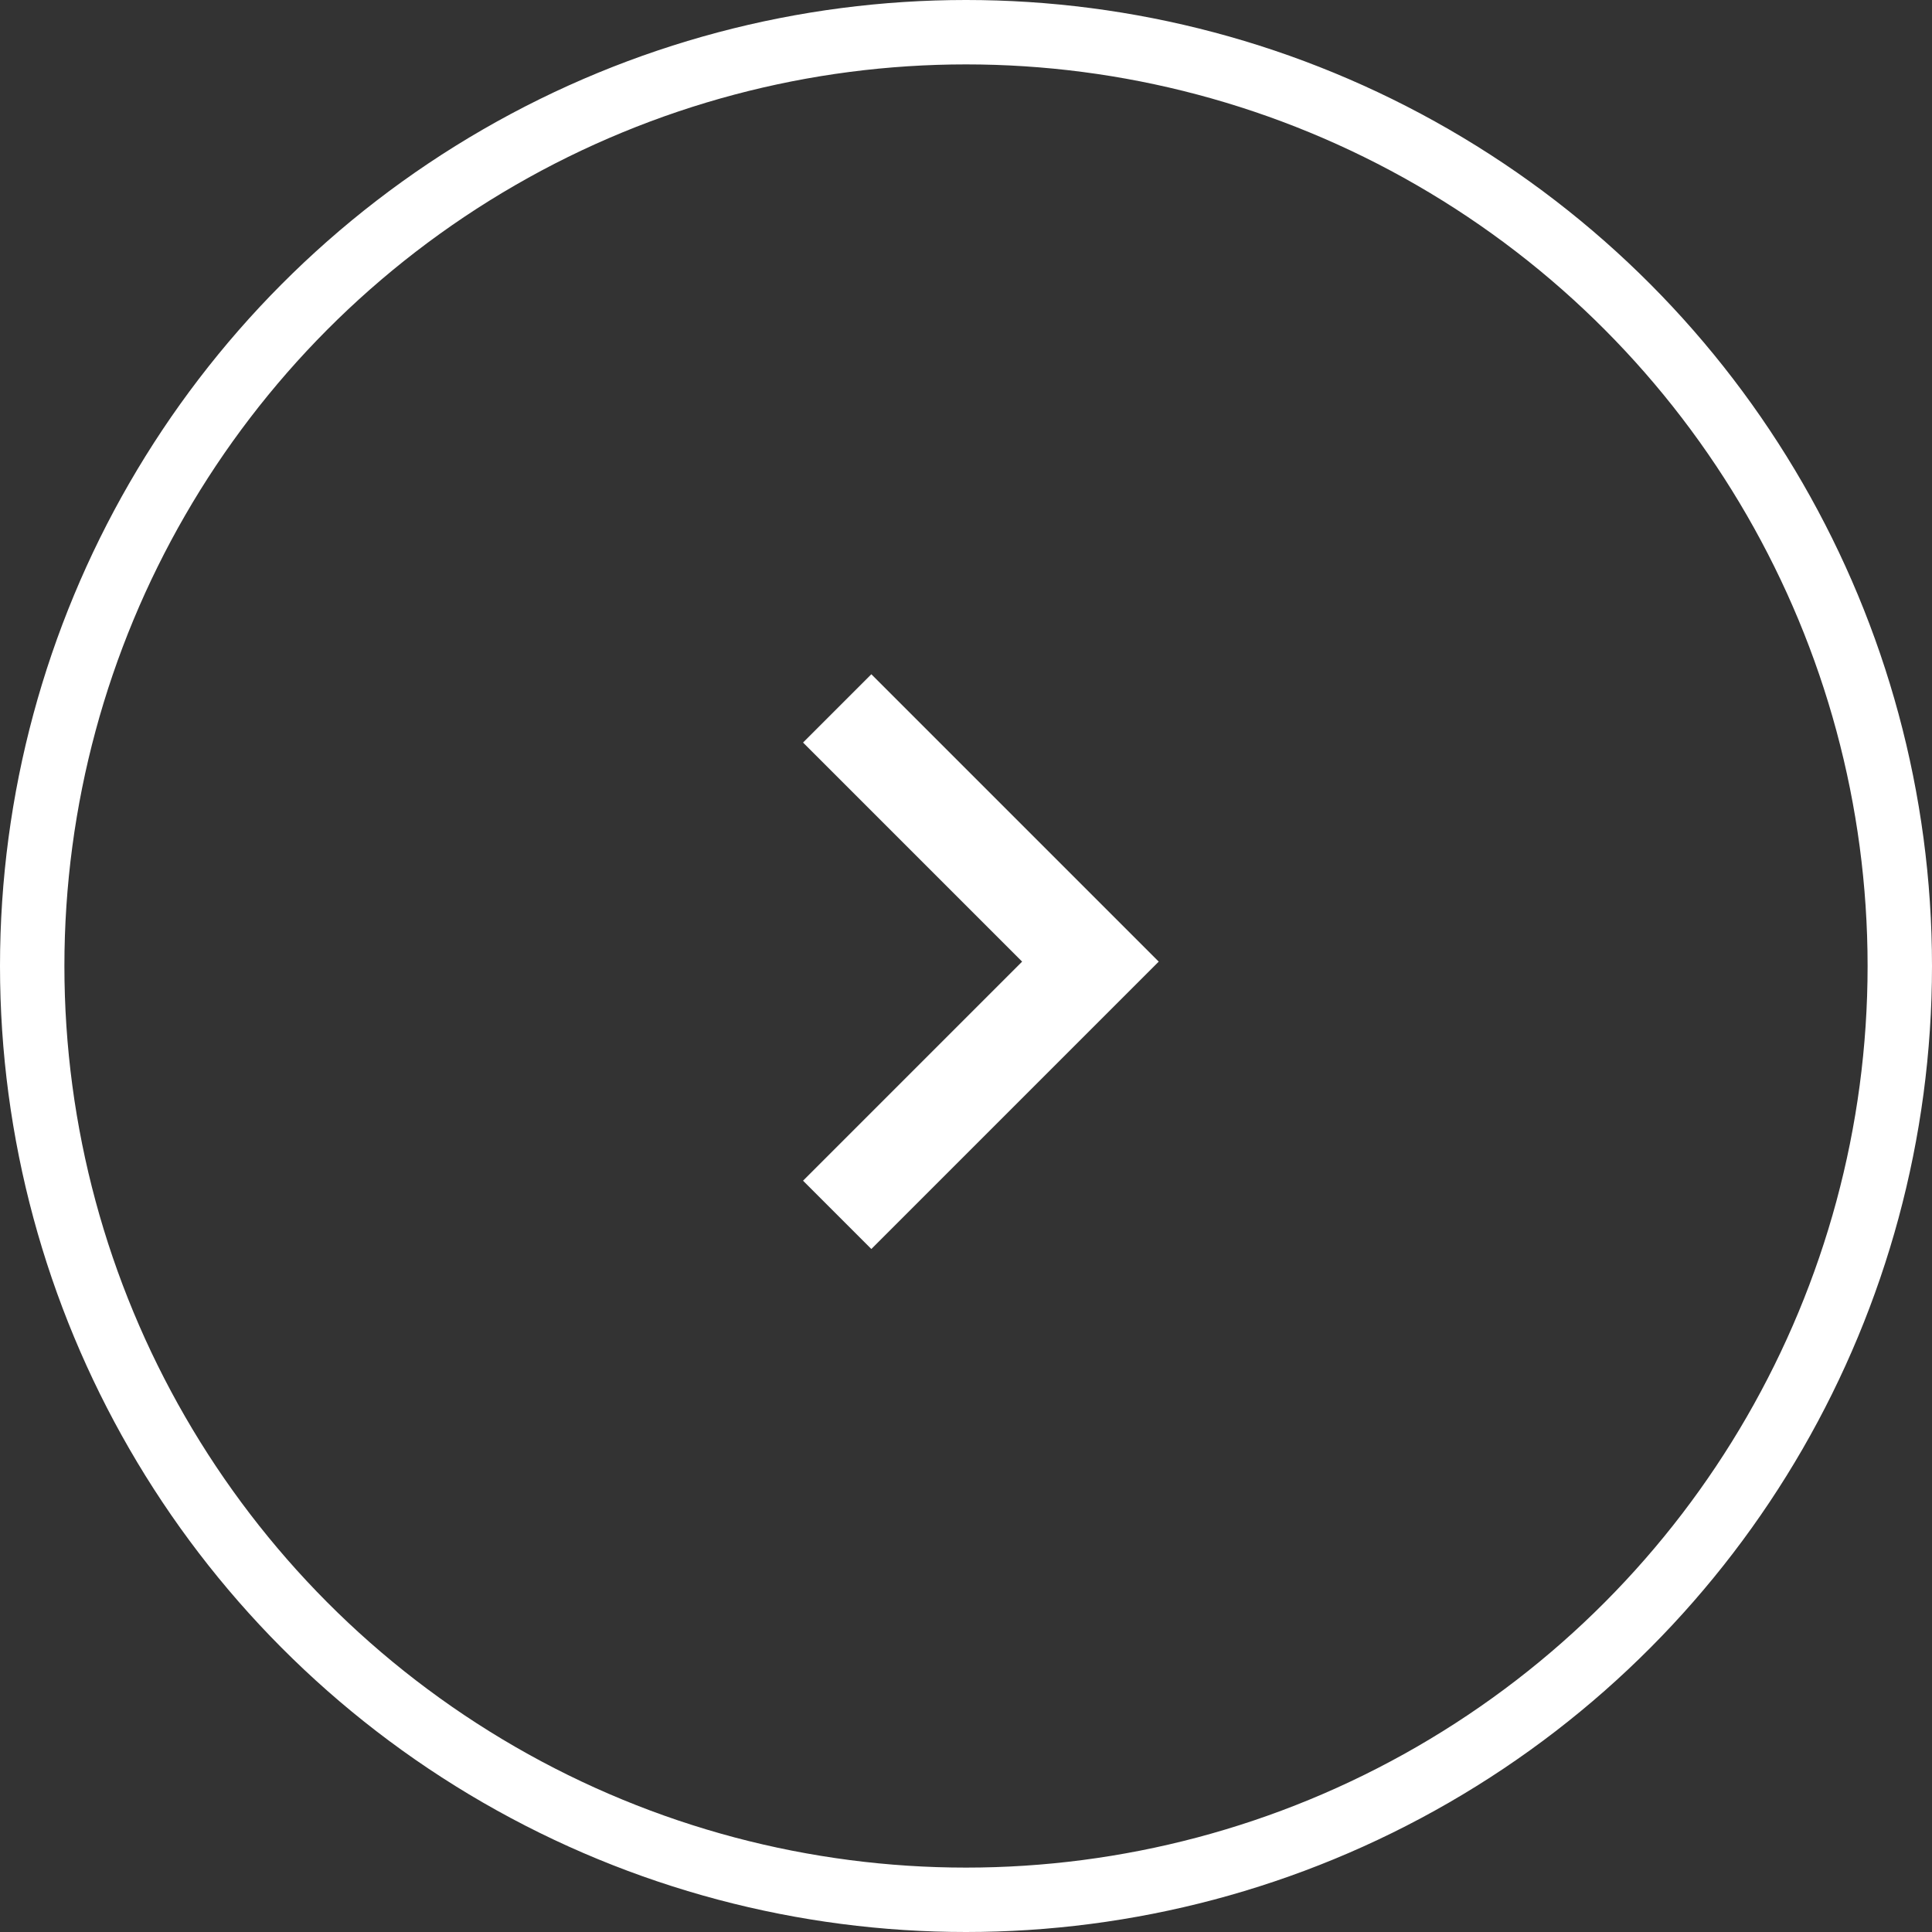 <svg xmlns="http://www.w3.org/2000/svg" width="30" height="30" viewBox="0 0 30 30">
  <rect x="0" y="0" width="30" height="30" fill="#333333" stroke="none"/>
  <g id="グループ_17914" data-name="グループ 17914" transform="translate(-466 -1648)">
    <g id="グループ_1597" data-name="グループ 1597" transform="translate(0 -981)">
      <g id="グループ_1592" data-name="グループ 1592" transform="translate(479 2640)">
        <path id="パス_8941" data-name="パス 8941" d="M-2141.612,2707.5l3.932,3.932-3.932,3.932" transform="translate(2141.612 -2707.5)" fill="none" stroke="#fff" stroke-width="1.5"/>
      </g>
      <g id="楕円形_77" data-name="楕円形 77" transform="translate(466 2629)" fill="none" stroke="#fff" stroke-width="1">
        <circle cx="15" cy="15" r="15" stroke="none"/>
        <circle cx="15" cy="15" r="14.5" fill="none"/>
      </g>
    </g>
  </g>
</svg>
